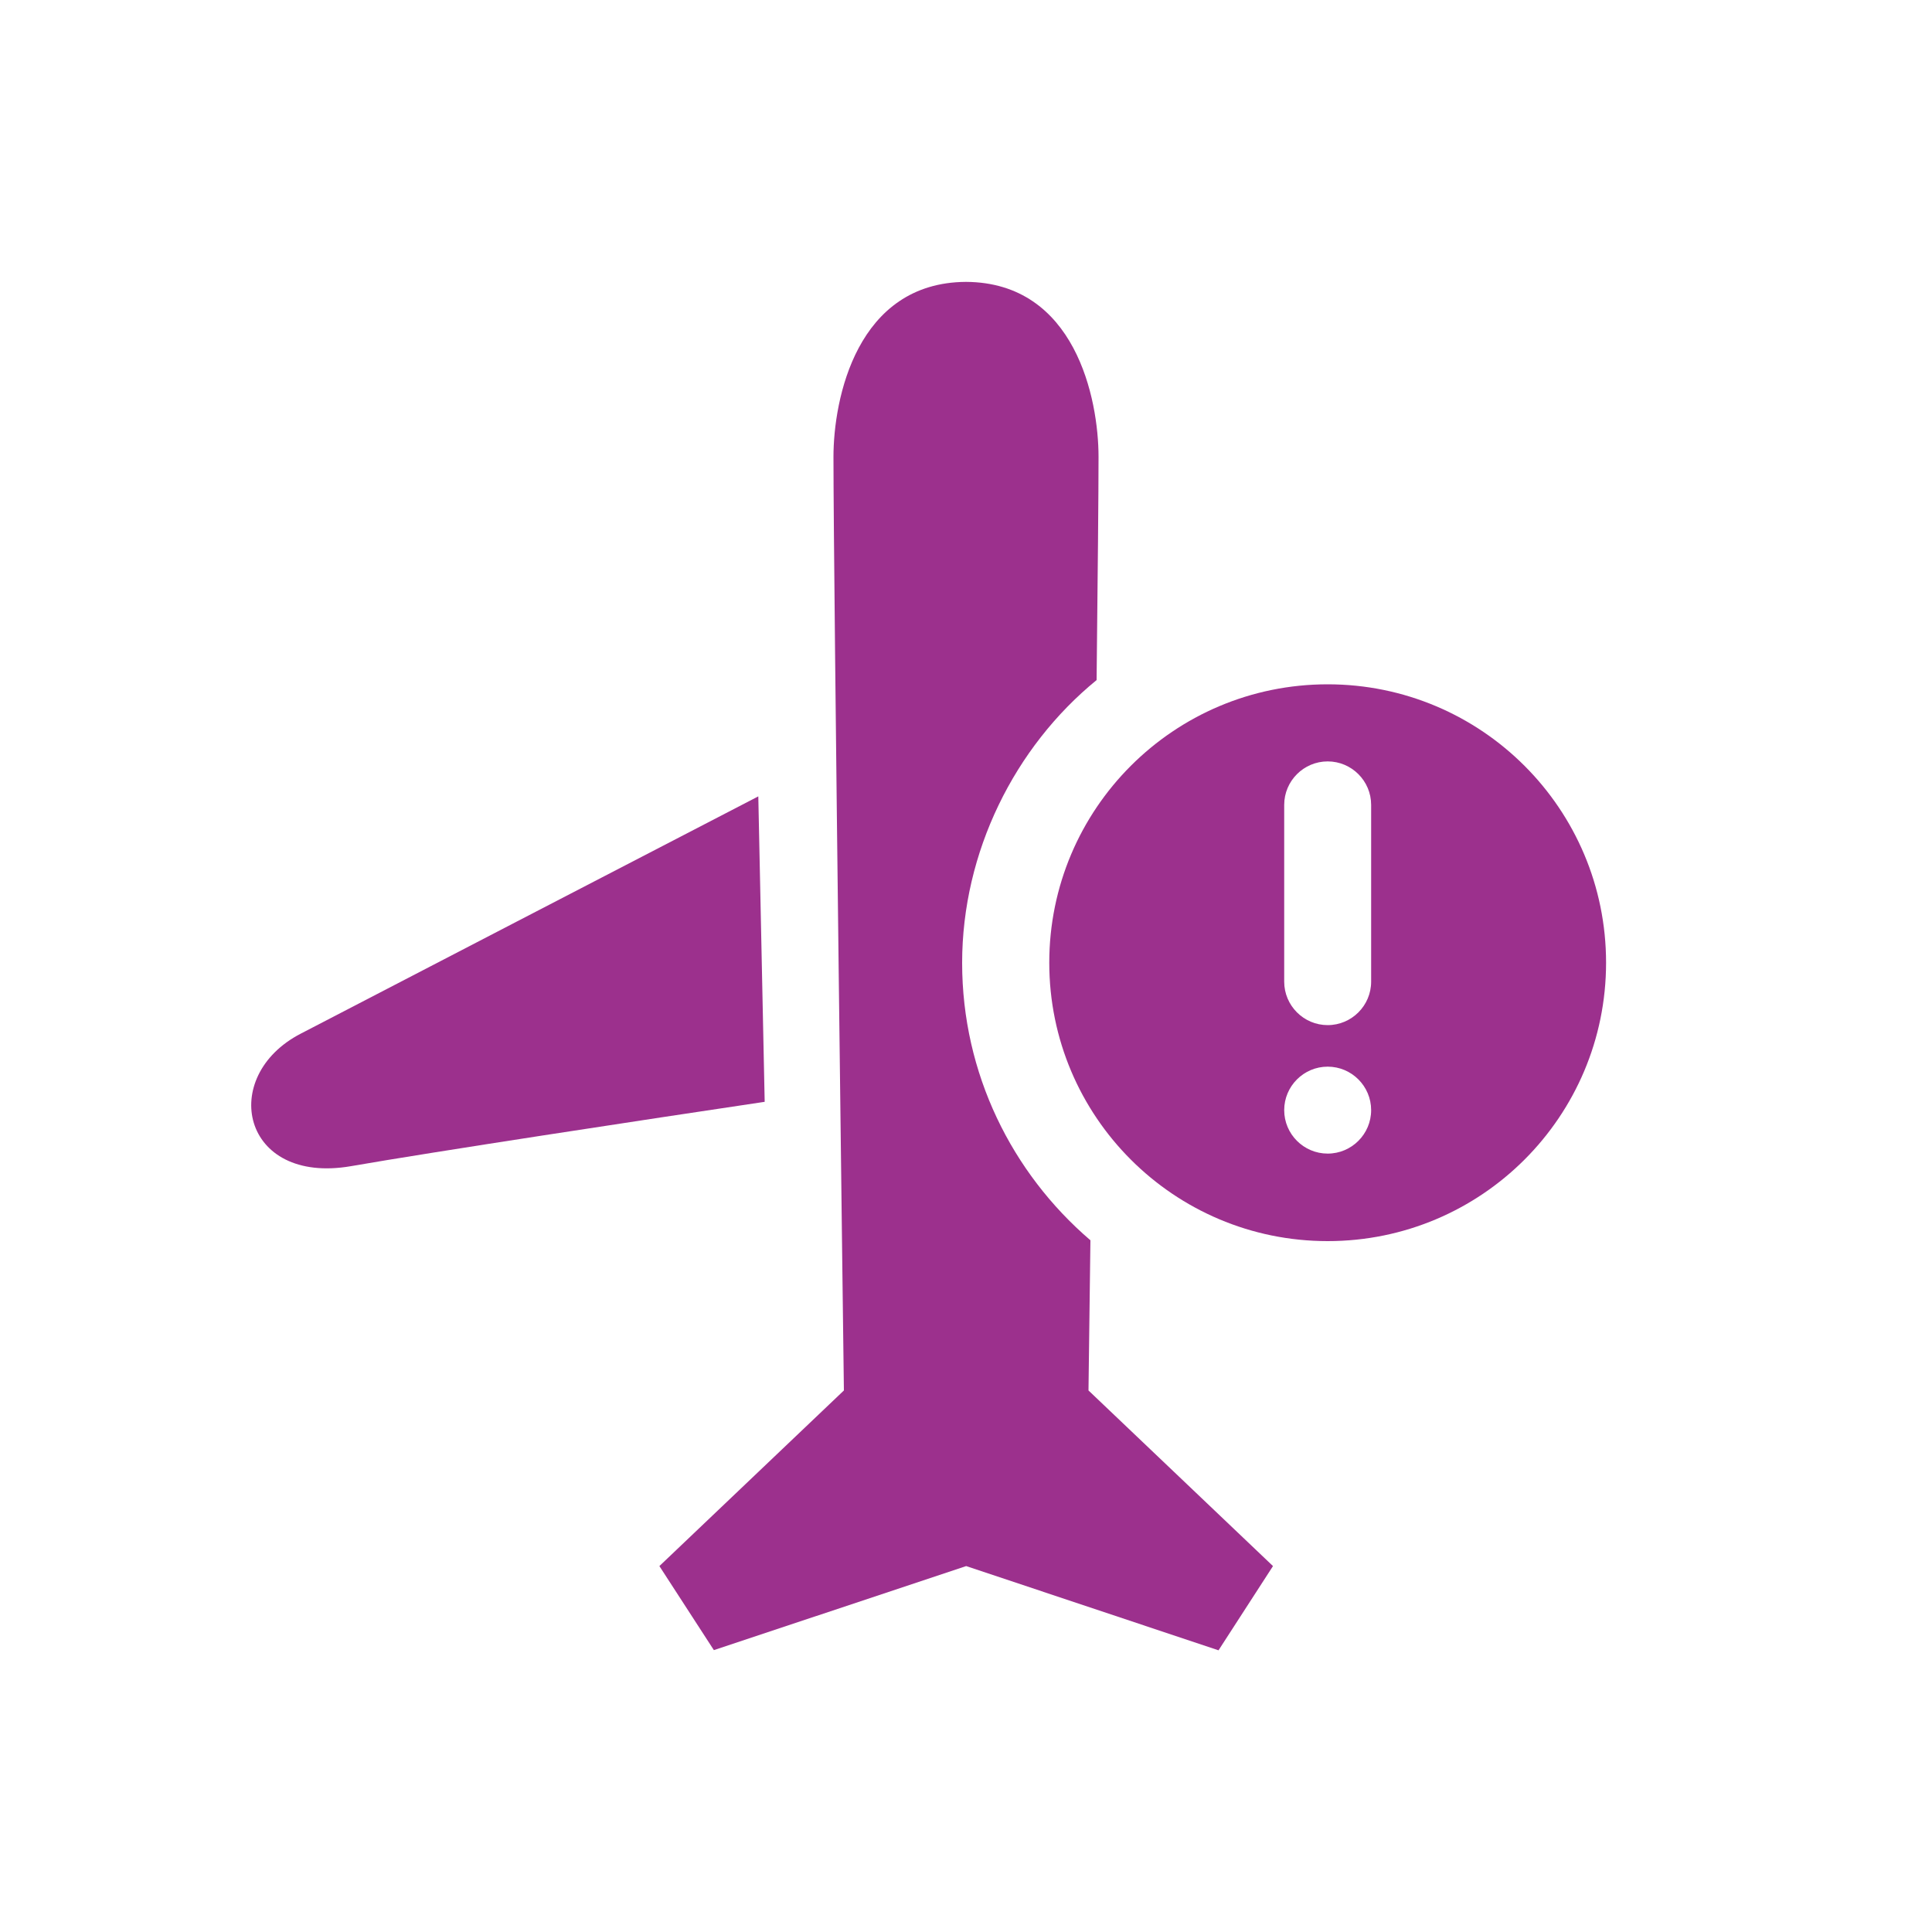 <?xml version="1.0" encoding="UTF-8"?><svg id="_レイヤー_2" xmlns="http://www.w3.org/2000/svg" viewBox="0 0 100 100"><defs><style>.cls-1{fill:none;}.cls-2{fill:#9c308d;}</style></defs><g id="fill"><rect class="cls-1" width="100" height="100"/><path class="cls-2" d="M39.25,41.22c-6.23,3.23-19.24,9.97-23.68,12.28-4.28,2.21-3.07,7.84,2.6,6.86,4.18-.73,15.24-2.41,21.41-3.33l-.33-15.8Z"/><path class="cls-2" d="M56.42,64.18c-4.04-3.47-6.62-8.61-6.62-14.34s2.71-11.17,6.96-14.64c.06-5.43.1-9.81.1-11.55,0-3-1.2-9.03-6.86-9.06-5.66.03-6.86,6.06-6.86,9.06,0,6.43.54,48.32.54,48.32l-9.55,9.09,2.82,4.35,13.06-4.35,13.06,4.36,2.82-4.36-9.55-9.09s.04-3.13.1-7.78Z"/><path class="cls-2" d="M68.72,35.42c-7.96,0-14.41,6.45-14.41,14.41s6.45,14.41,14.41,14.41,14.41-6.45,14.41-14.41-6.45-14.41-14.41-14.41ZM66.47,41.66c0-1.24,1.01-2.25,2.25-2.25s2.25,1.01,2.25,2.25v9.15c0,1.24-1.01,2.25-2.25,2.25s-2.25-1.01-2.25-2.25v-9.15ZM68.72,59.71c-1.24,0-2.25-1.01-2.25-2.25s1.01-2.25,2.25-2.25,2.25,1.01,2.25,2.25-1.01,2.25-2.25,2.25Z"/></g></svg>